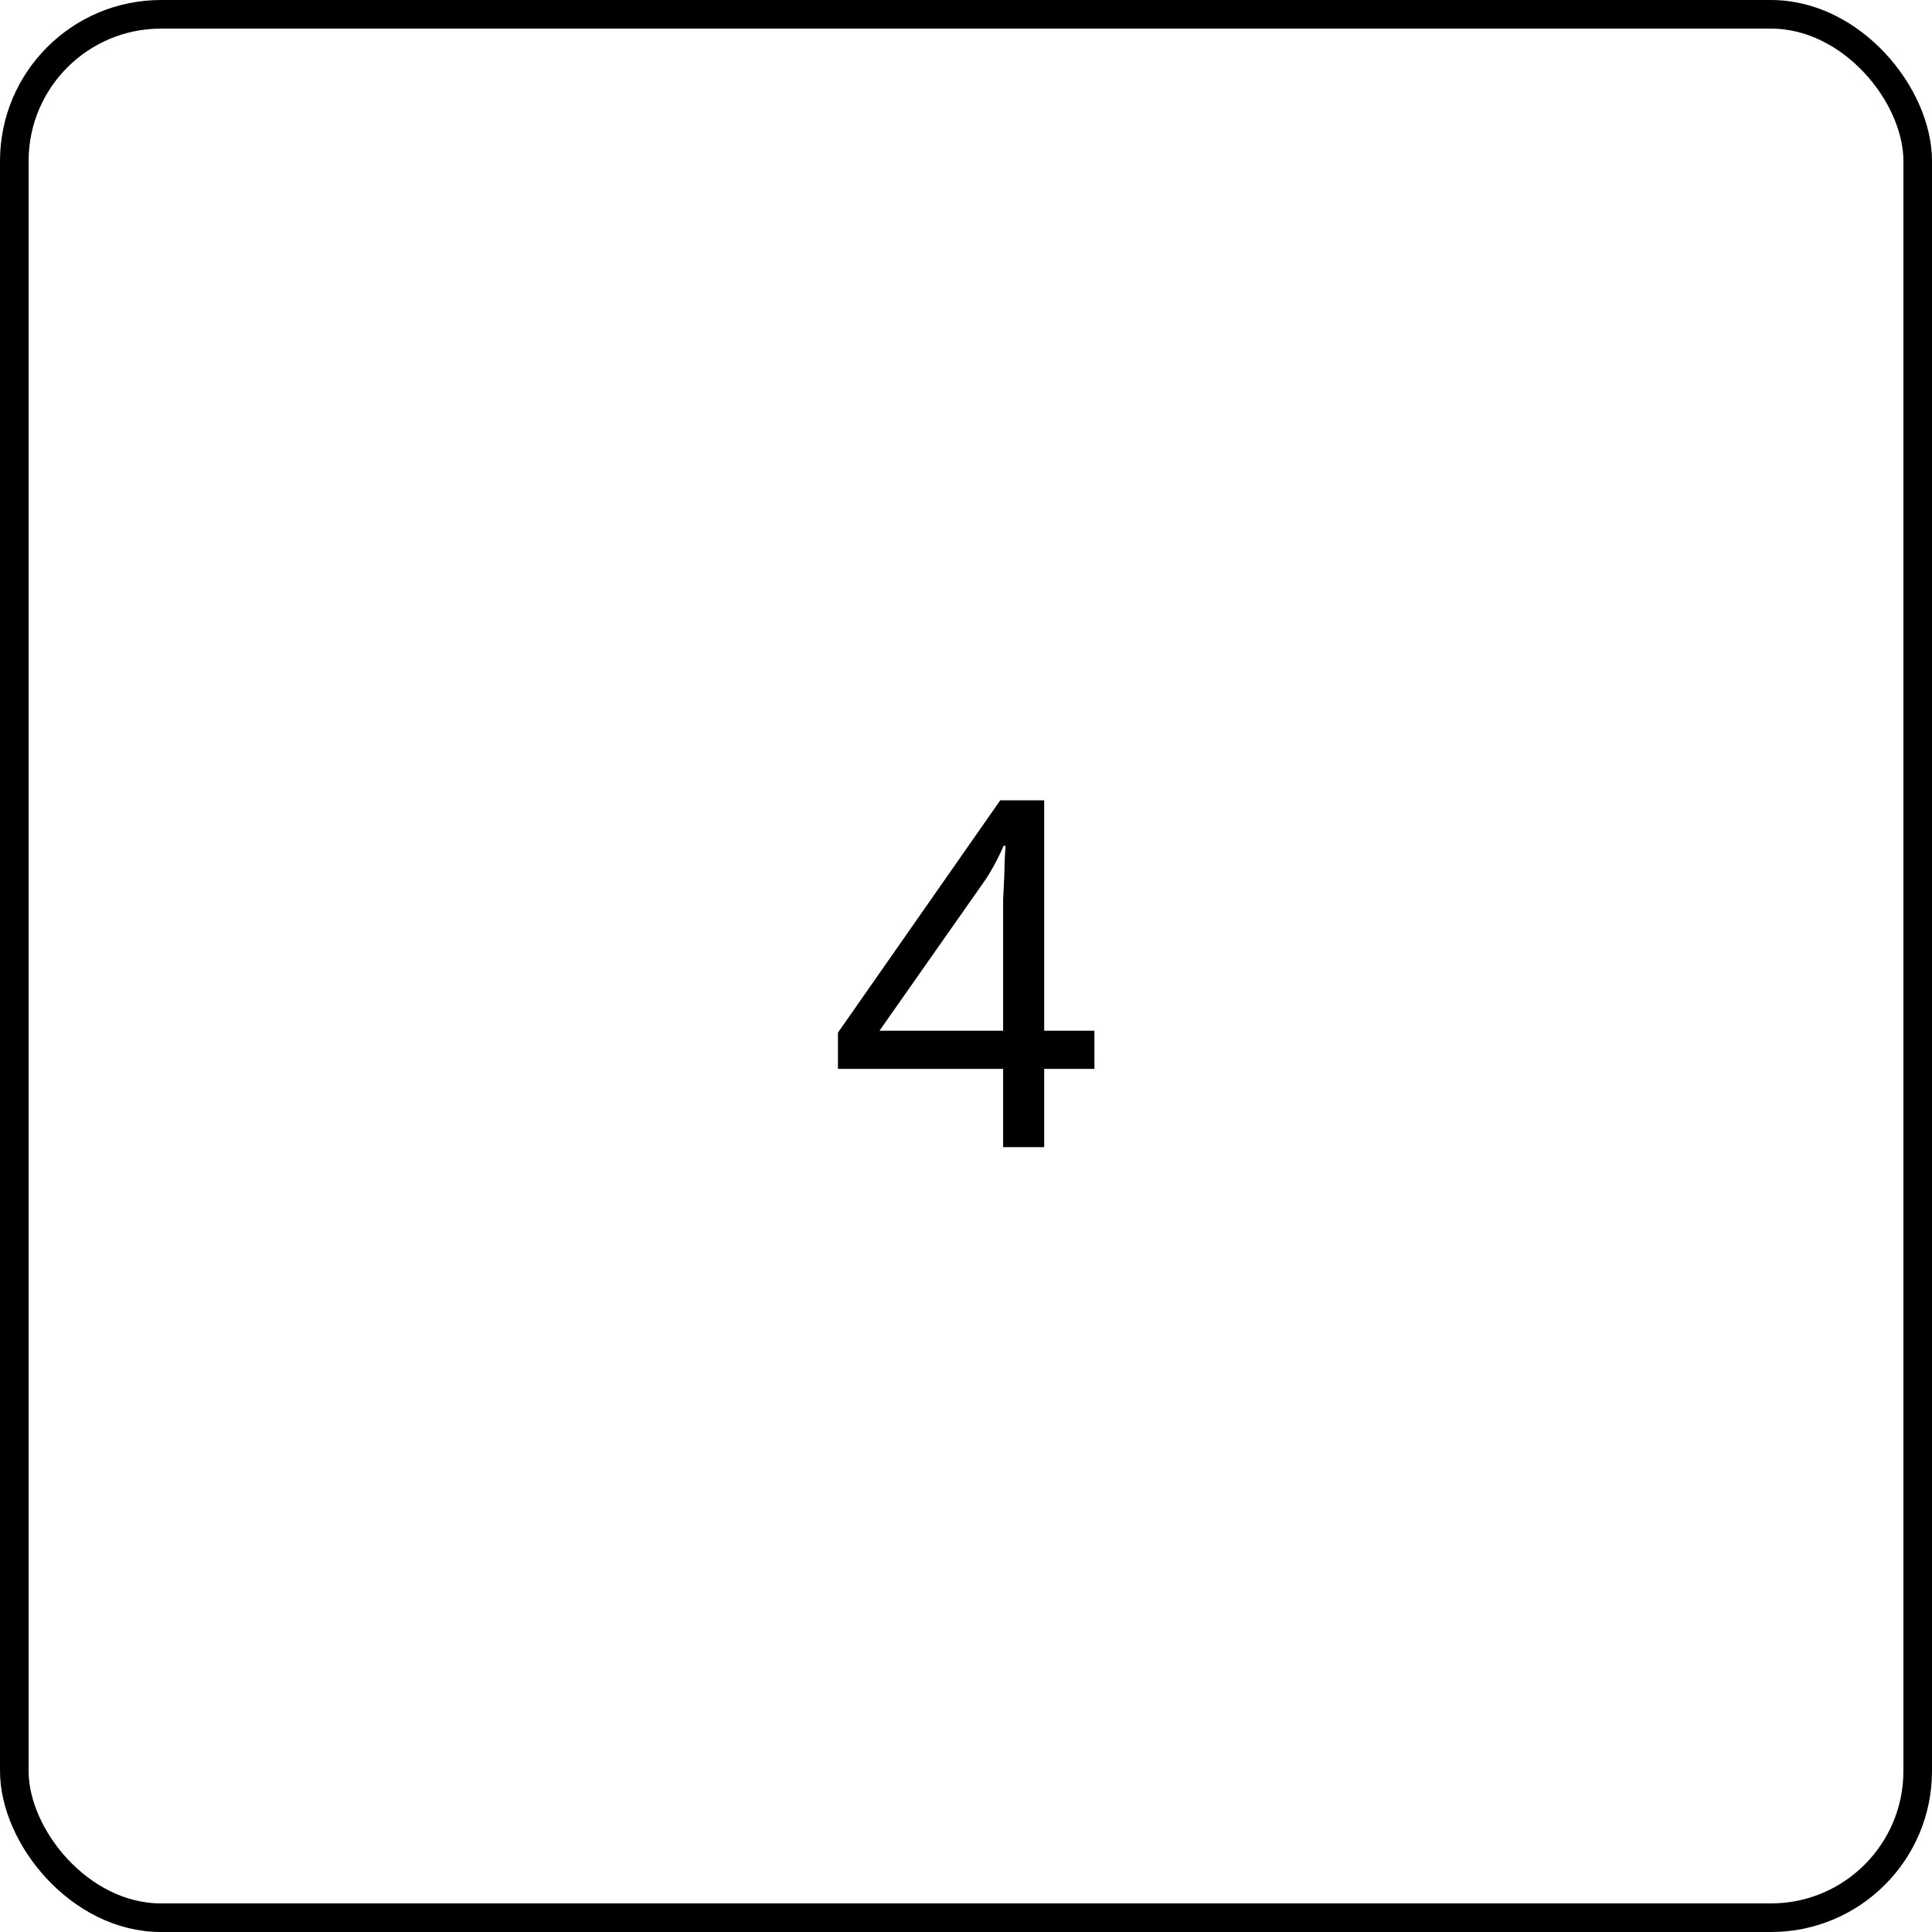 <svg width="96" height="96" viewBox="0 0 96 96" fill="none" xmlns="http://www.w3.org/2000/svg">
<rect x="0.711" y="0.711" width="94.579" height="94.579" rx="7.289" stroke="black" stroke-width="1.421"/>
<path d="M54.381 53.112H51.885V57H49.845V53.112H41.637V51.312L49.701 39.768H51.885V51.216H54.381V53.112ZM49.845 45.816C49.845 45.4 49.845 45.024 49.845 44.688C49.861 44.336 49.877 44.008 49.893 43.704C49.909 43.4 49.917 43.112 49.917 42.84C49.933 42.552 49.949 42.28 49.965 42.024H49.869C49.741 42.328 49.581 42.656 49.389 43.008C49.197 43.36 49.013 43.656 48.837 43.896L43.701 51.216H49.845V45.816Z" fill="black"/>
</svg>
